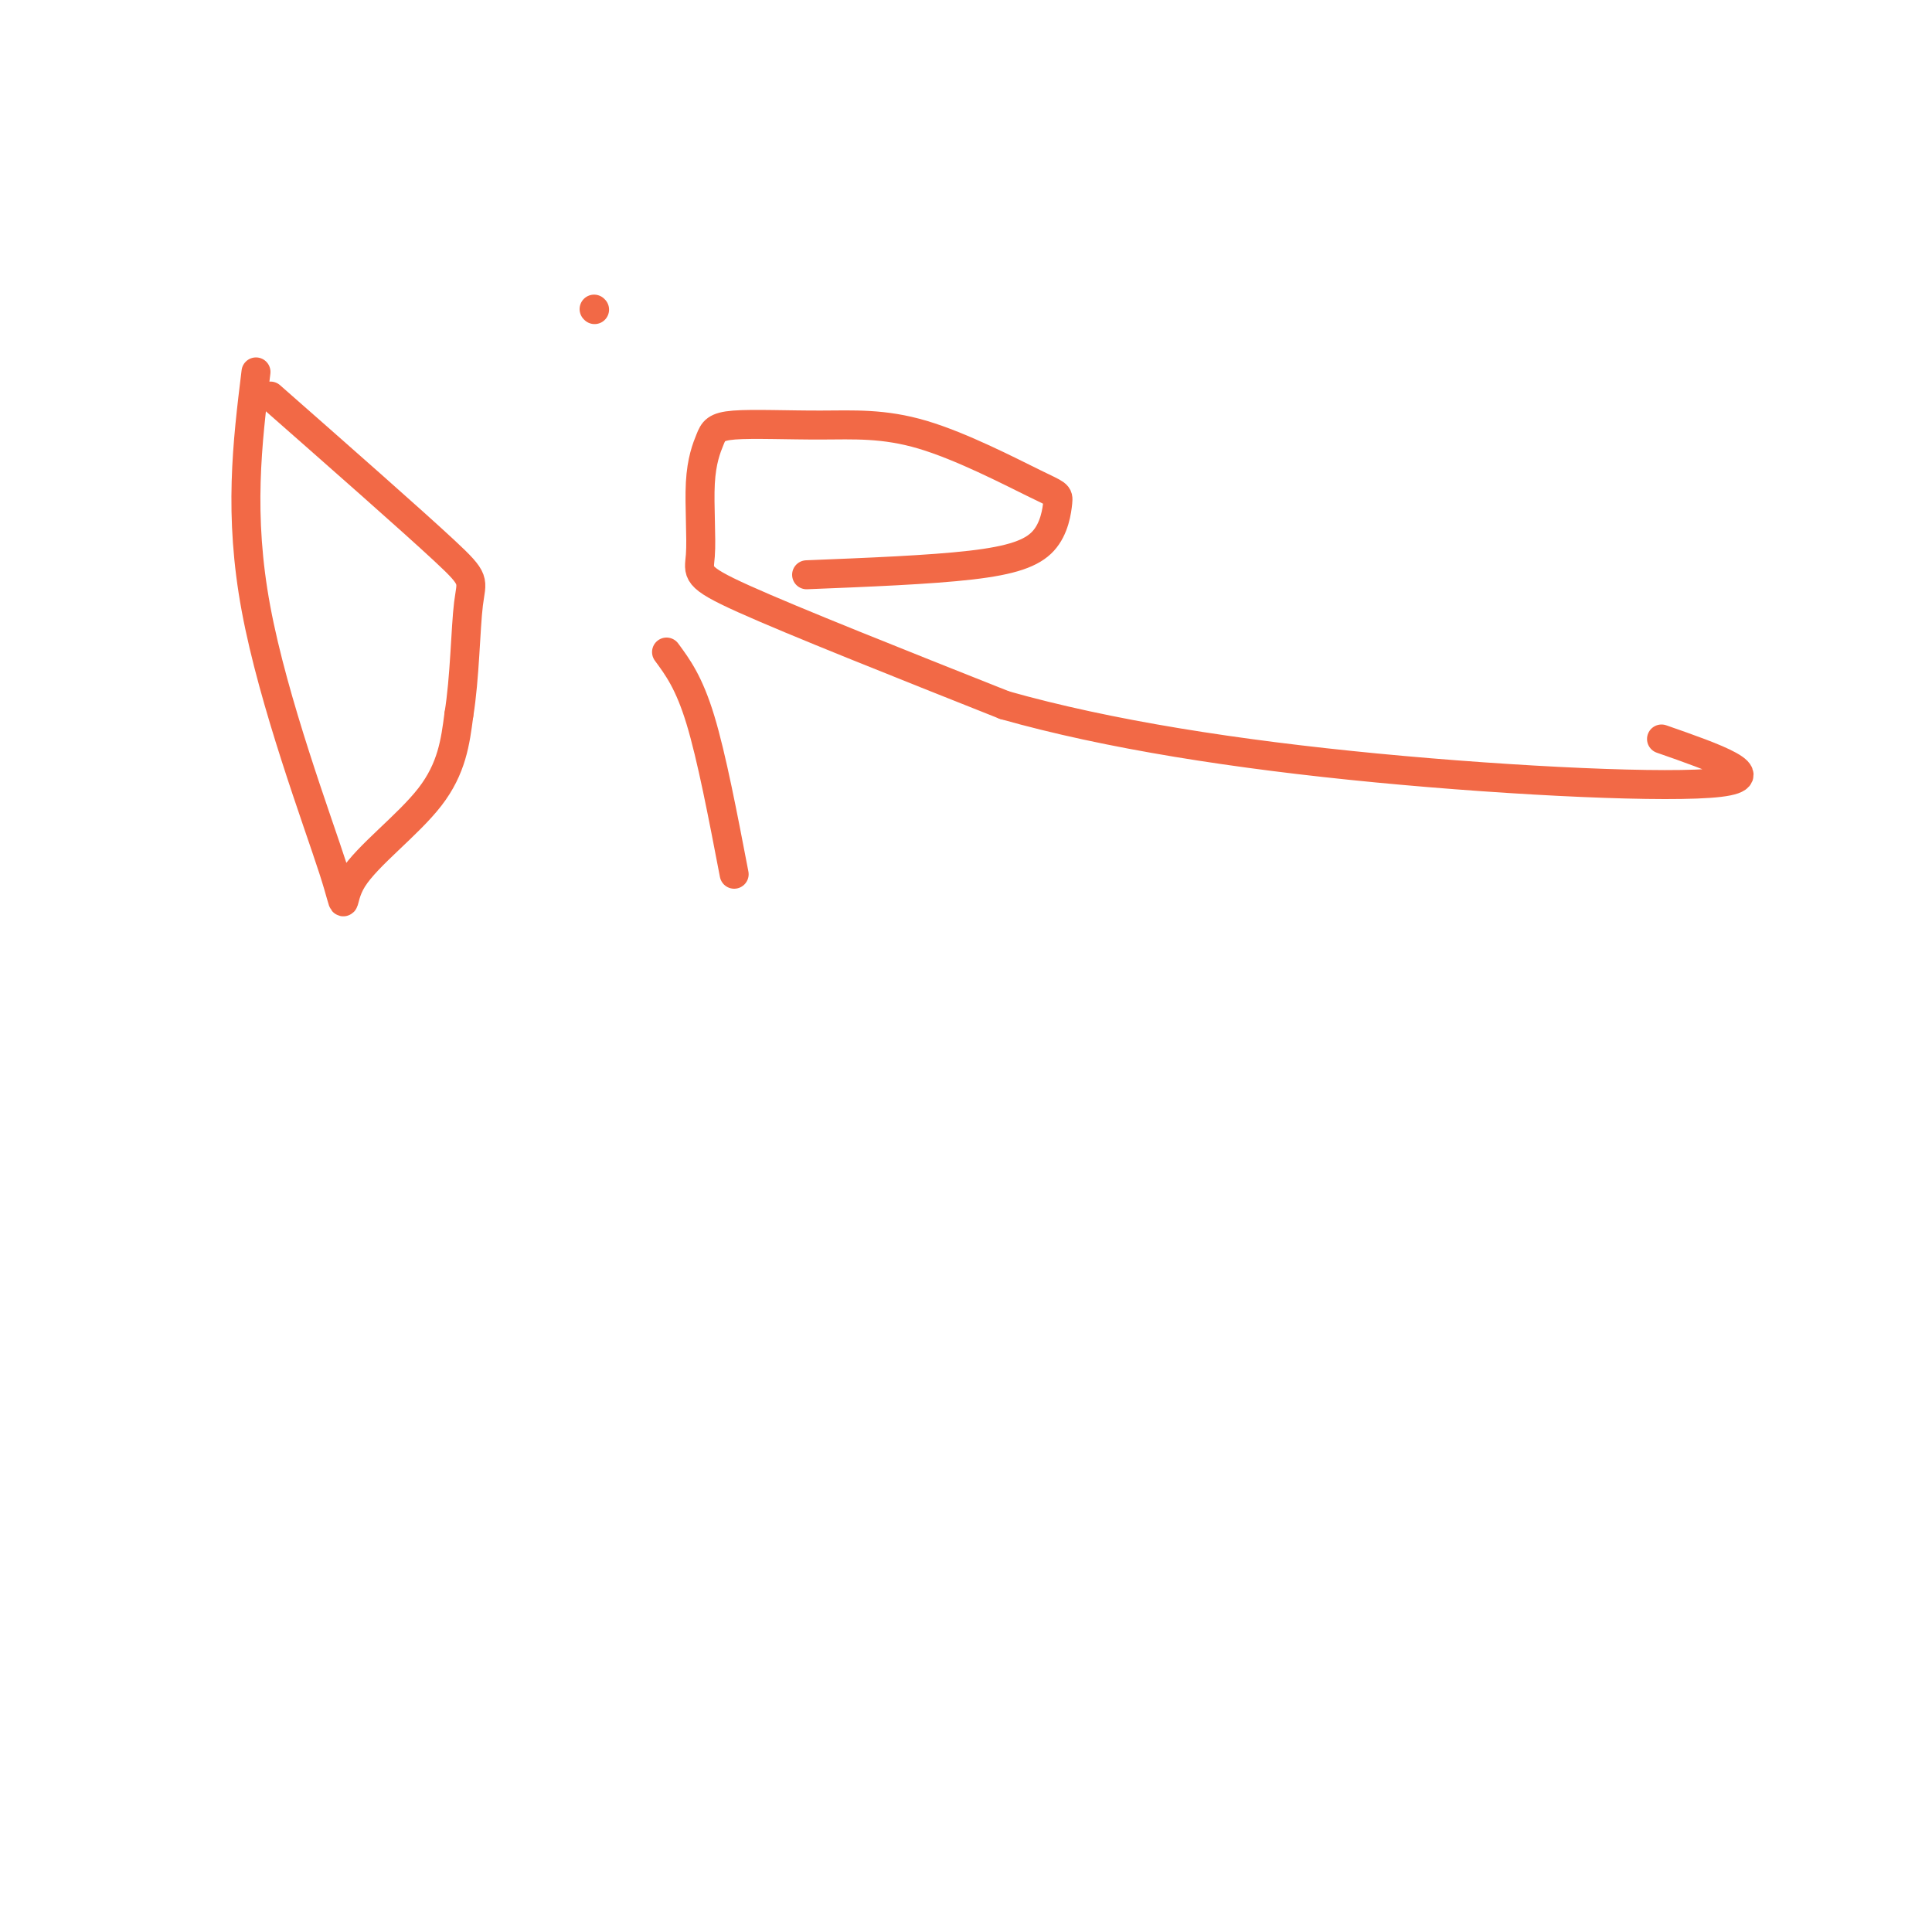 <svg viewBox='0 0 400 400' version='1.1' xmlns='http://www.w3.org/2000/svg' xmlns:xlink='http://www.w3.org/1999/xlink'><g fill='none' stroke='#f26946' stroke-width='6' stroke-linecap='round' stroke-linejoin='round'><path d='M53,77c-1.809,14.764 -3.617,29.528 0,49c3.617,19.472 12.660,43.652 16,54c3.340,10.348 0.976,6.863 4,2c3.024,-4.863 11.435,-11.104 16,-17c4.565,-5.896 5.282,-11.448 6,-17'/><path d='M95,148c1.250,-7.560 1.375,-17.958 2,-23c0.625,-5.042 1.750,-4.726 -5,-11c-6.750,-6.274 -21.375,-19.137 -36,-32'/><path d='M138,135c2.333,3.167 4.667,6.333 7,14c2.333,7.667 4.667,19.833 7,32'/><path d='M123,64c0.000,0.000 0.100,0.100 0.1,0.1'/><path d='M167,119c12.763,-0.510 25.525,-1.020 34,-2c8.475,-0.980 12.662,-2.430 15,-5c2.338,-2.570 2.827,-6.259 3,-8c0.173,-1.741 0.031,-1.532 -5,-4c-5.031,-2.468 -14.950,-7.612 -23,-10c-8.050,-2.388 -14.232,-2.021 -21,-2c-6.768,0.021 -14.121,-0.304 -18,0c-3.879,0.304 -4.282,1.236 -5,3c-0.718,1.764 -1.749,4.359 -2,9c-0.251,4.641 0.279,11.326 0,15c-0.279,3.674 -1.365,4.335 9,9c10.365,4.665 32.183,13.332 54,22'/><path d='M208,146c21.405,6.060 47.917,10.208 77,13c29.083,2.792 60.738,4.226 71,3c10.262,-1.226 -0.869,-5.113 -12,-9'/></g>
</svg>